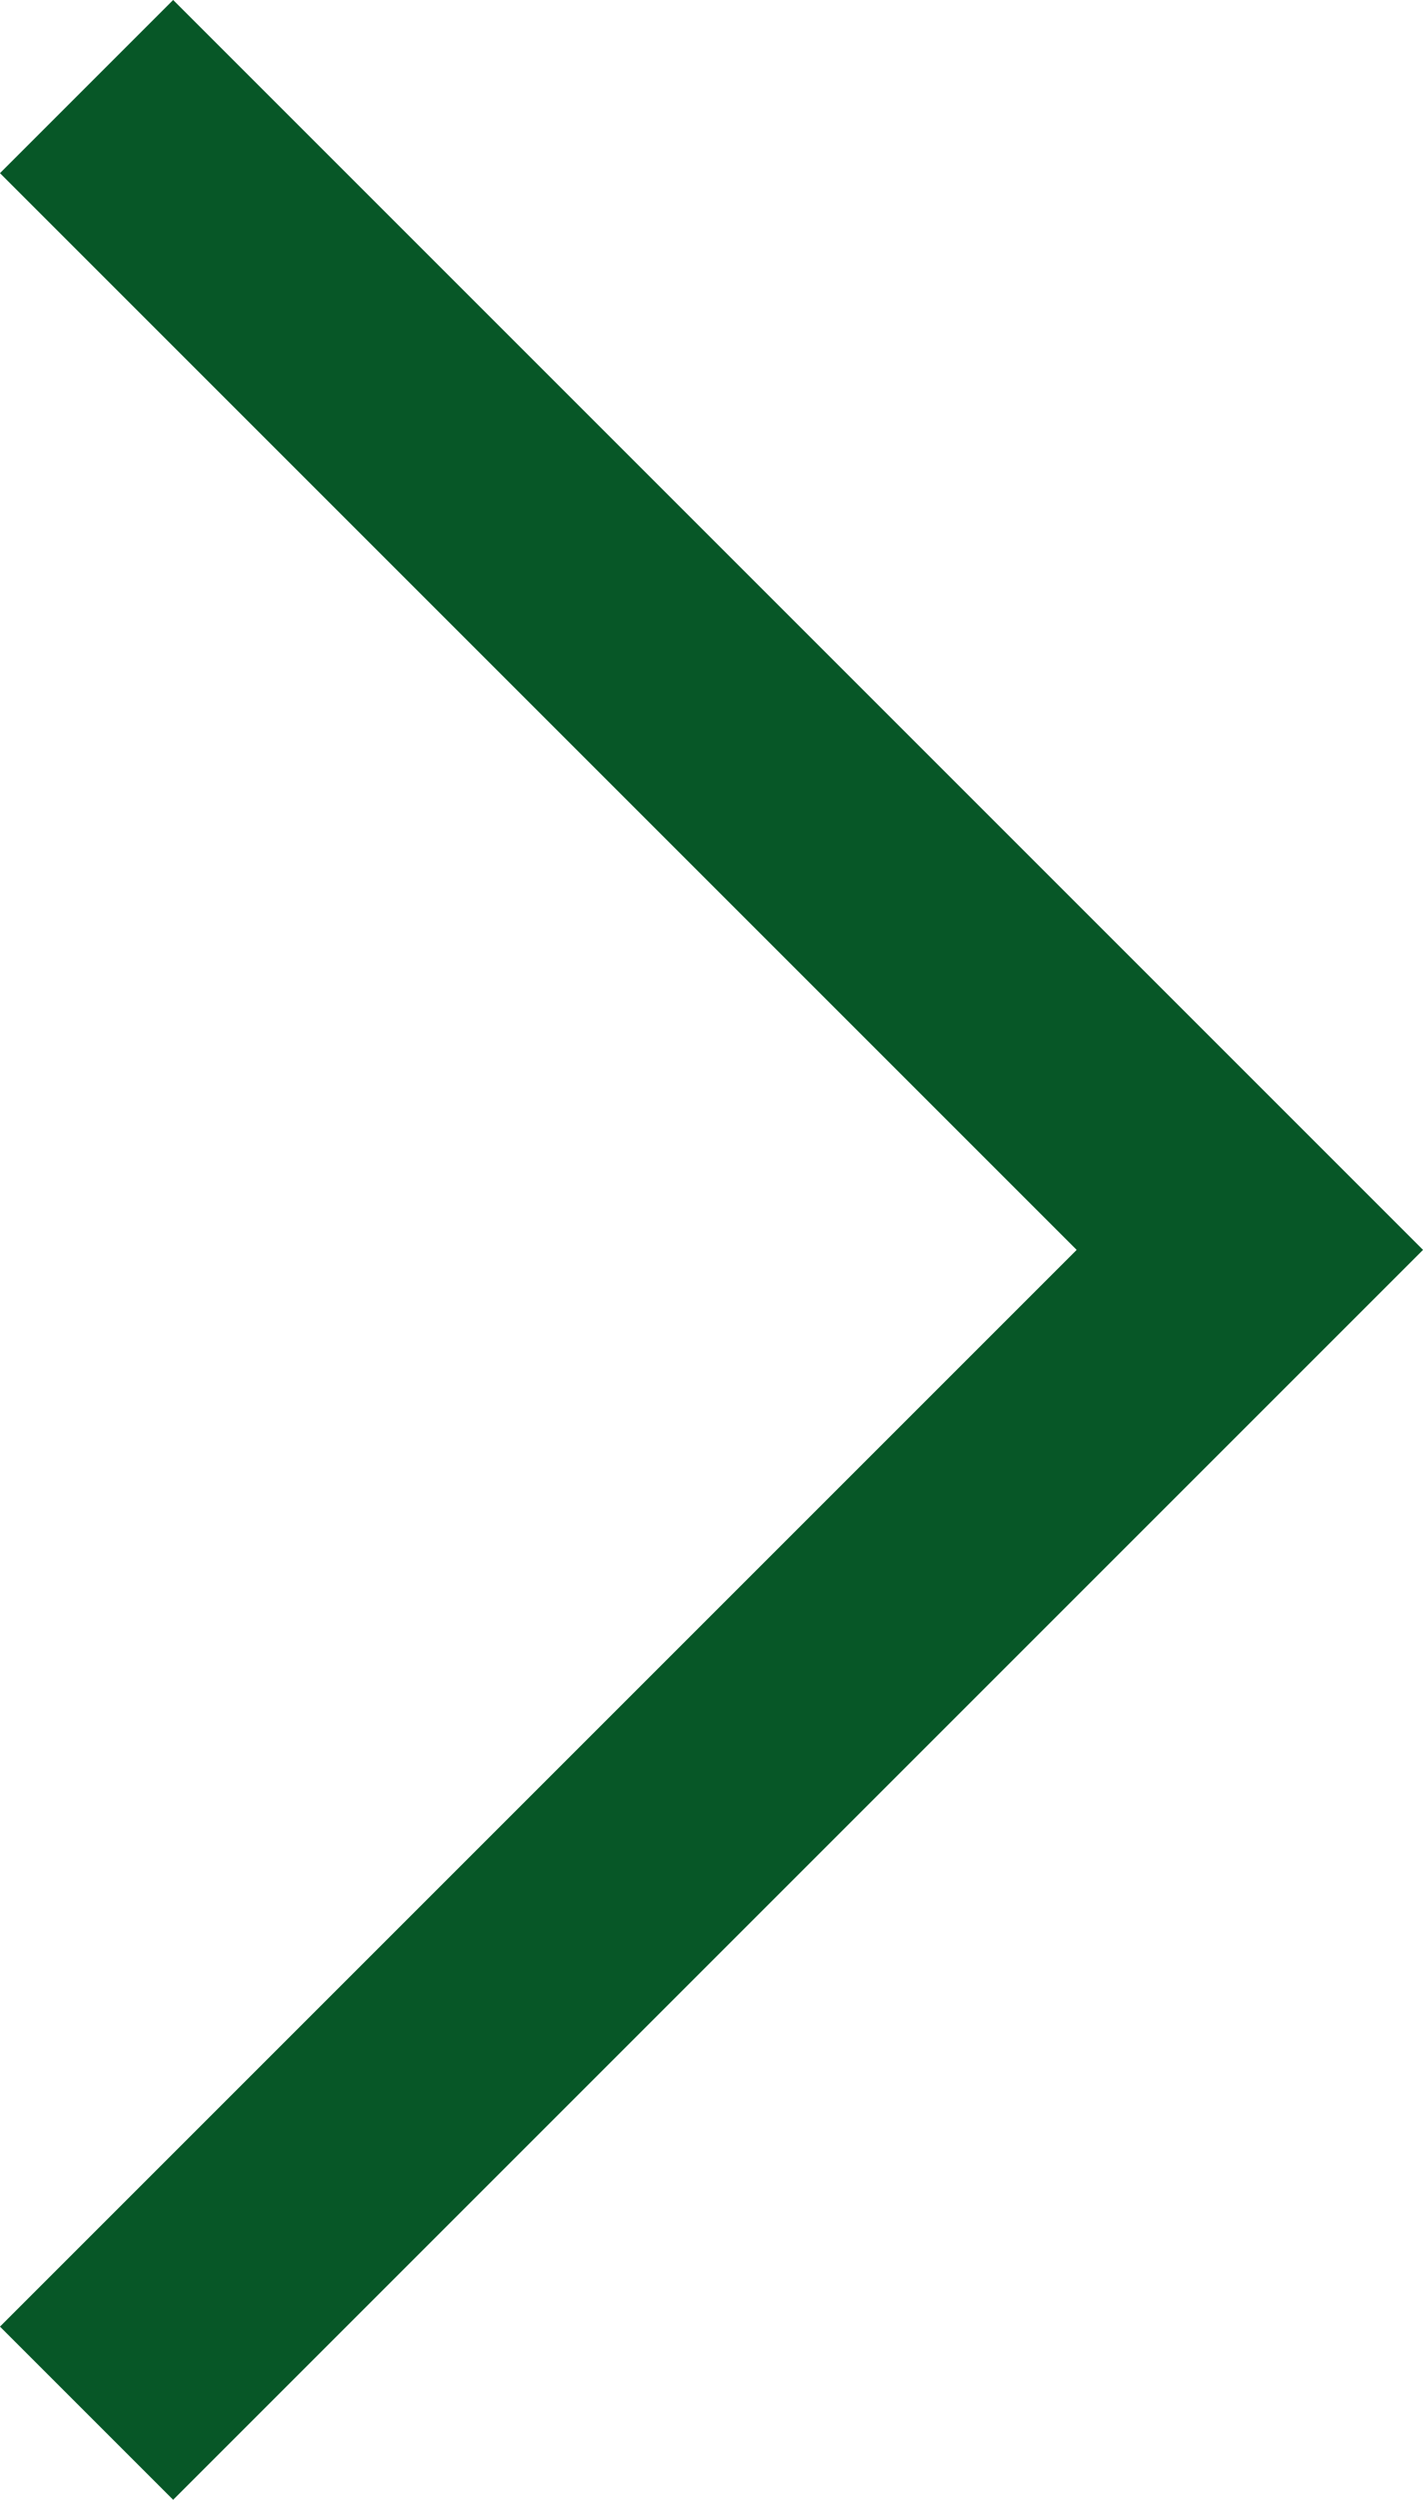 <svg xmlns="http://www.w3.org/2000/svg" width="11.621" height="20.414" viewBox="0 0 11.621 20.414">
  <path id="Path_499" data-name="Path 499" d="M-10108-1078.81l9.5,9.5,9.5-9.5" transform="translate(1079.517 -10088.293) rotate(-90)" fill="none" stroke="#075727" stroke-width="2"/>
</svg>
